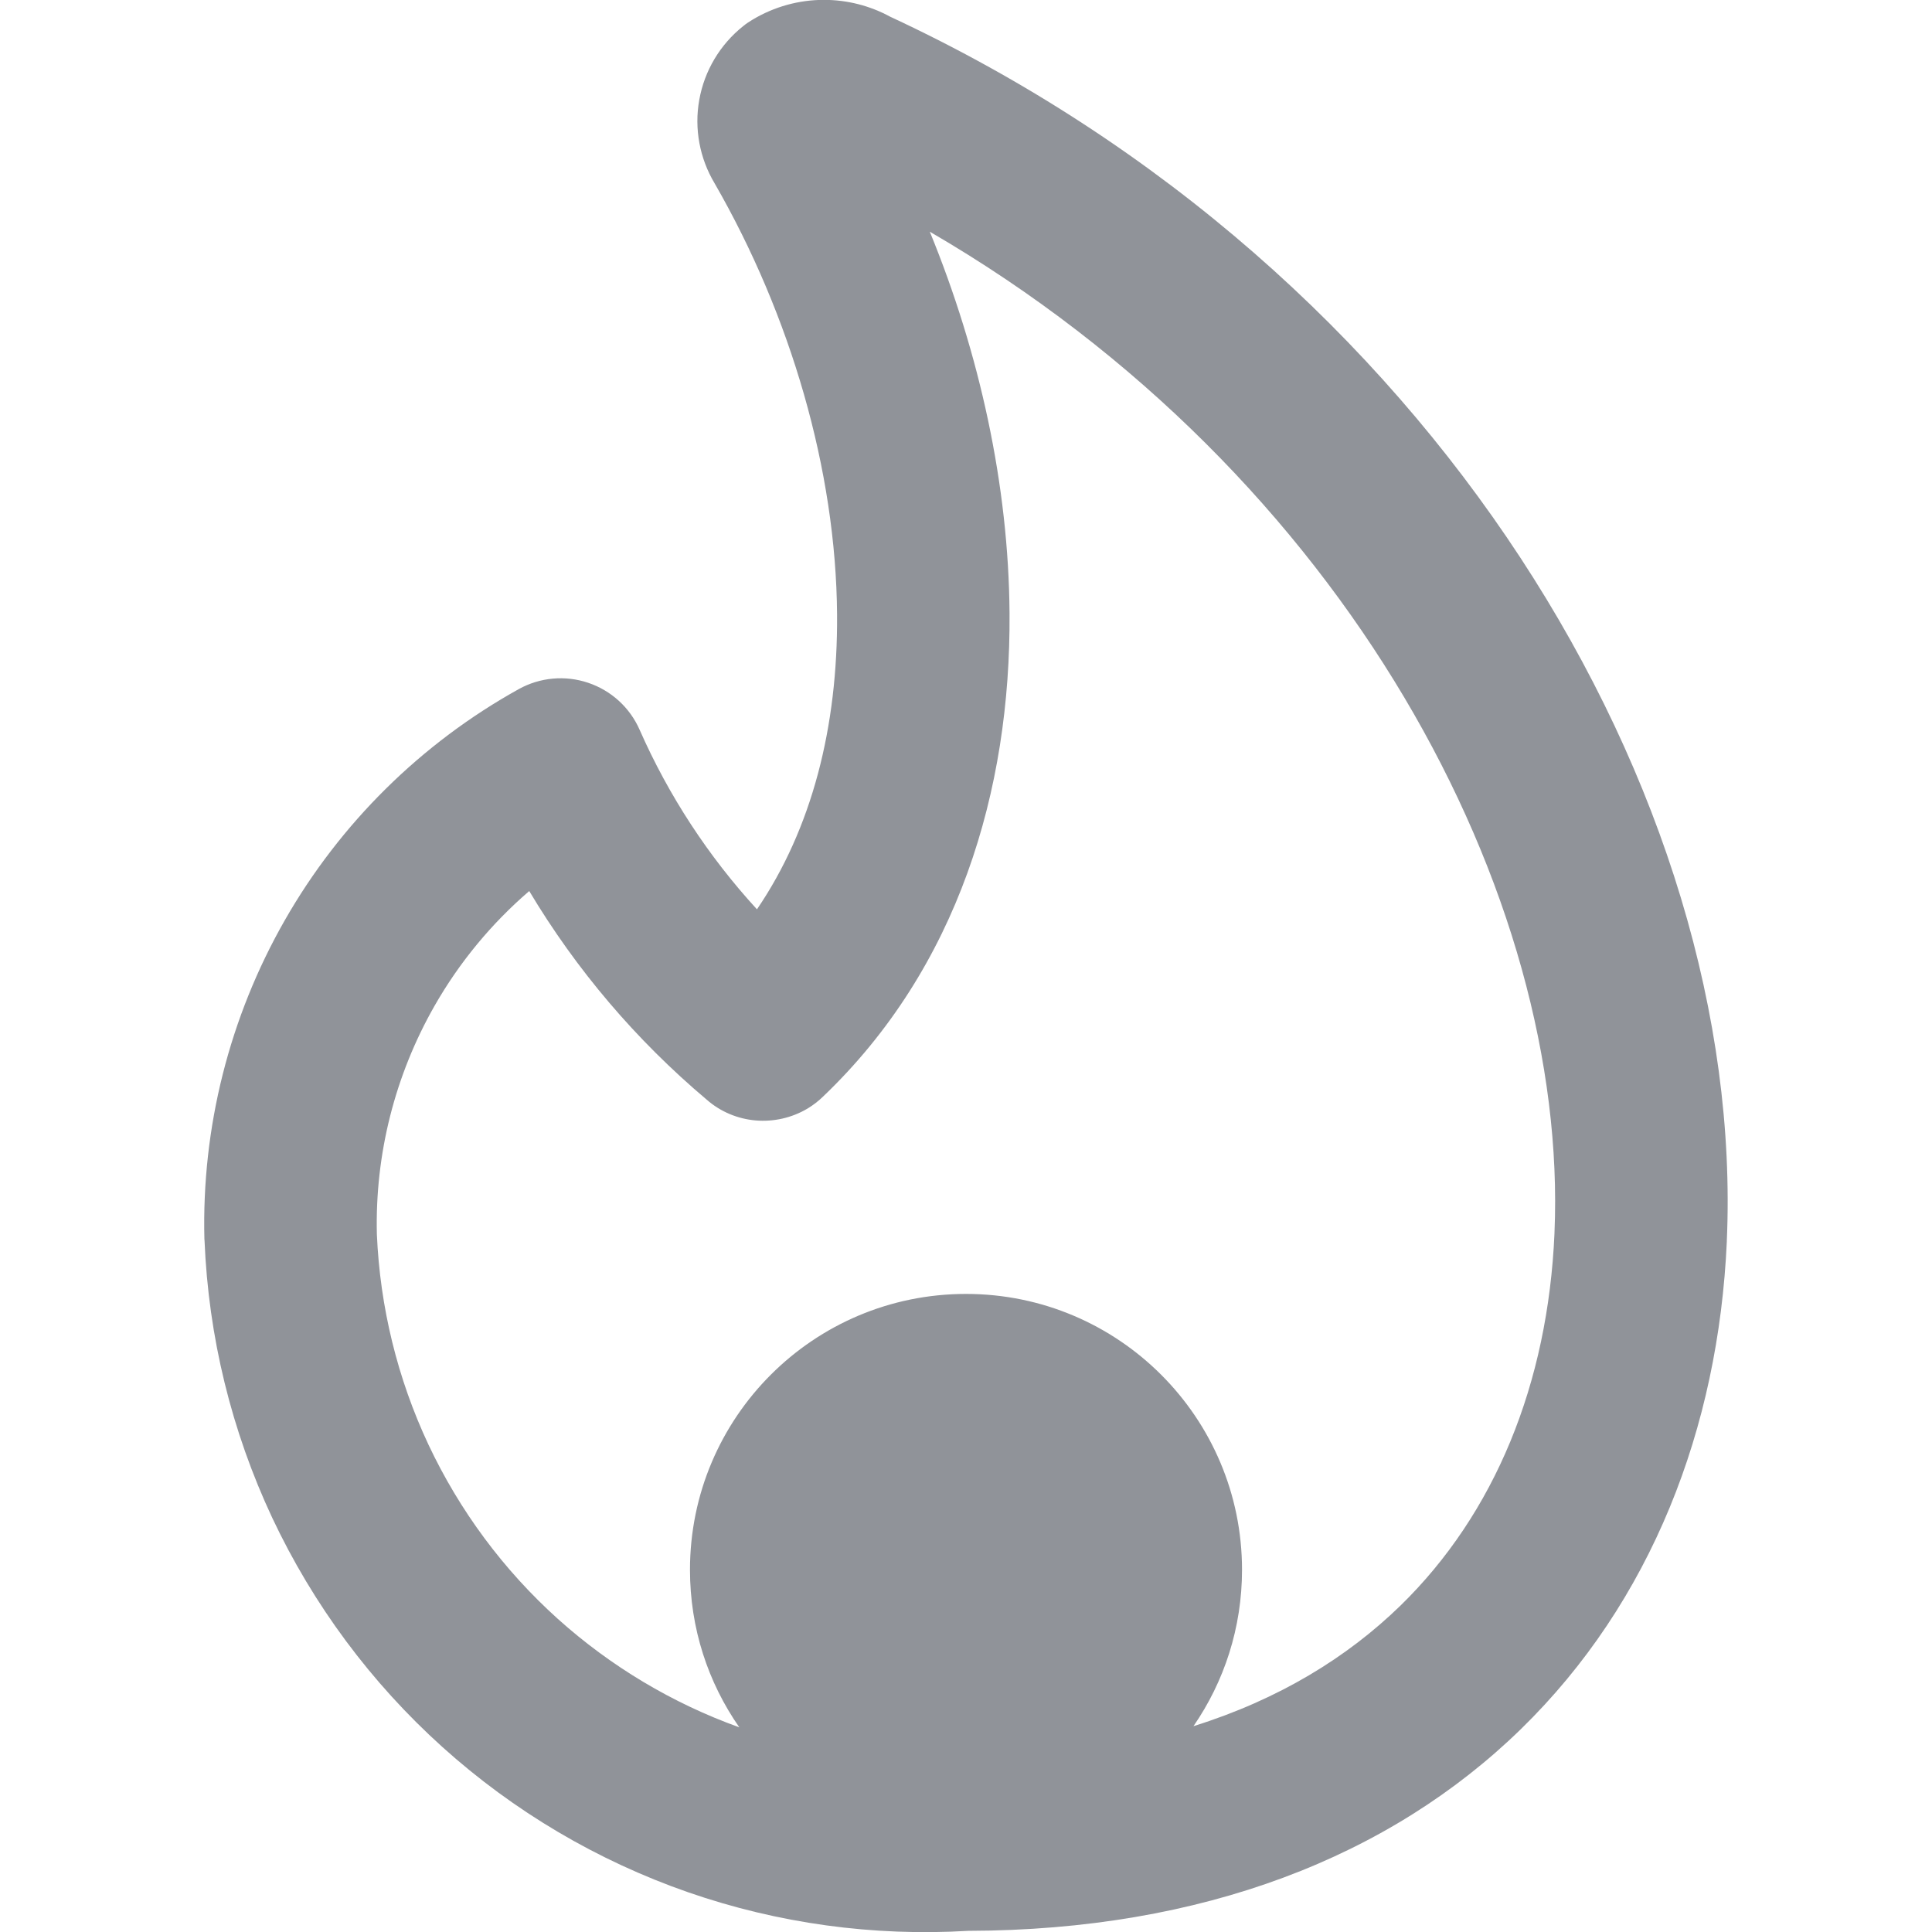 <svg width="15" height="15" viewBox="0 0 15 15" fill="none" xmlns="http://www.w3.org/2000/svg">
<g clip-path="url(#clip0_2577_24759)">
<path fill-rule="evenodd" clip-rule="evenodd" d="M5.844 0.152C6.011 0.052 6.202 -0.001 6.397 -0.001C6.577 -0.001 6.754 0.044 6.912 0.13C11.145 2.099 13.557 6.189 13.407 9.633L13.407 9.639C13.342 11.088 12.822 12.436 11.808 13.425C10.792 14.415 9.339 14.987 7.517 14.991C6.78 15.035 6.042 14.934 5.344 14.692C4.639 14.447 3.99 14.064 3.435 13.564C2.881 13.065 2.432 12.46 2.114 11.785C1.797 11.109 1.618 10.377 1.588 9.631L1.587 9.621C1.565 8.754 1.781 7.898 2.211 7.145C2.641 6.392 3.27 5.771 4.028 5.35C4.192 5.259 4.388 5.241 4.566 5.301C4.745 5.361 4.89 5.493 4.966 5.666C5.192 6.179 5.5 6.649 5.877 7.06C6.304 6.433 6.505 5.644 6.499 4.771C6.491 3.652 6.139 2.449 5.548 1.423C5.432 1.229 5.389 0.999 5.429 0.776C5.469 0.549 5.591 0.345 5.771 0.202C5.794 0.183 5.819 0.167 5.844 0.152ZM7.219 1.799C10.463 3.684 12.18 6.963 12.069 9.57L12.069 9.575C12.018 10.745 11.605 11.752 10.873 12.466C10.461 12.867 9.93 13.194 9.266 13.402C9.504 13.057 9.643 12.639 9.643 12.188C9.643 11.005 8.683 10.046 7.5 10.046C6.316 10.046 5.357 11.005 5.357 12.188C5.357 12.643 5.498 13.064 5.74 13.411C5.22 13.224 4.742 12.938 4.331 12.569C3.909 12.189 3.568 11.729 3.326 11.215C3.086 10.703 2.95 10.148 2.926 9.582C2.911 8.962 3.066 8.349 3.374 7.809C3.567 7.471 3.816 7.17 4.109 6.918C4.474 7.529 4.939 8.076 5.486 8.537C5.595 8.633 5.729 8.687 5.866 8.699C6.005 8.711 6.147 8.68 6.271 8.606C6.314 8.58 6.354 8.549 6.391 8.513C7.437 7.514 7.848 6.138 7.838 4.761C7.831 3.767 7.606 2.744 7.219 1.799Z" fill="#909399"/>
</g>
<defs>
<clipPath id="clip0_2577_24759">
<rect width="15" height="15" fill="white"/>
</clipPath>
</defs>
</svg>
